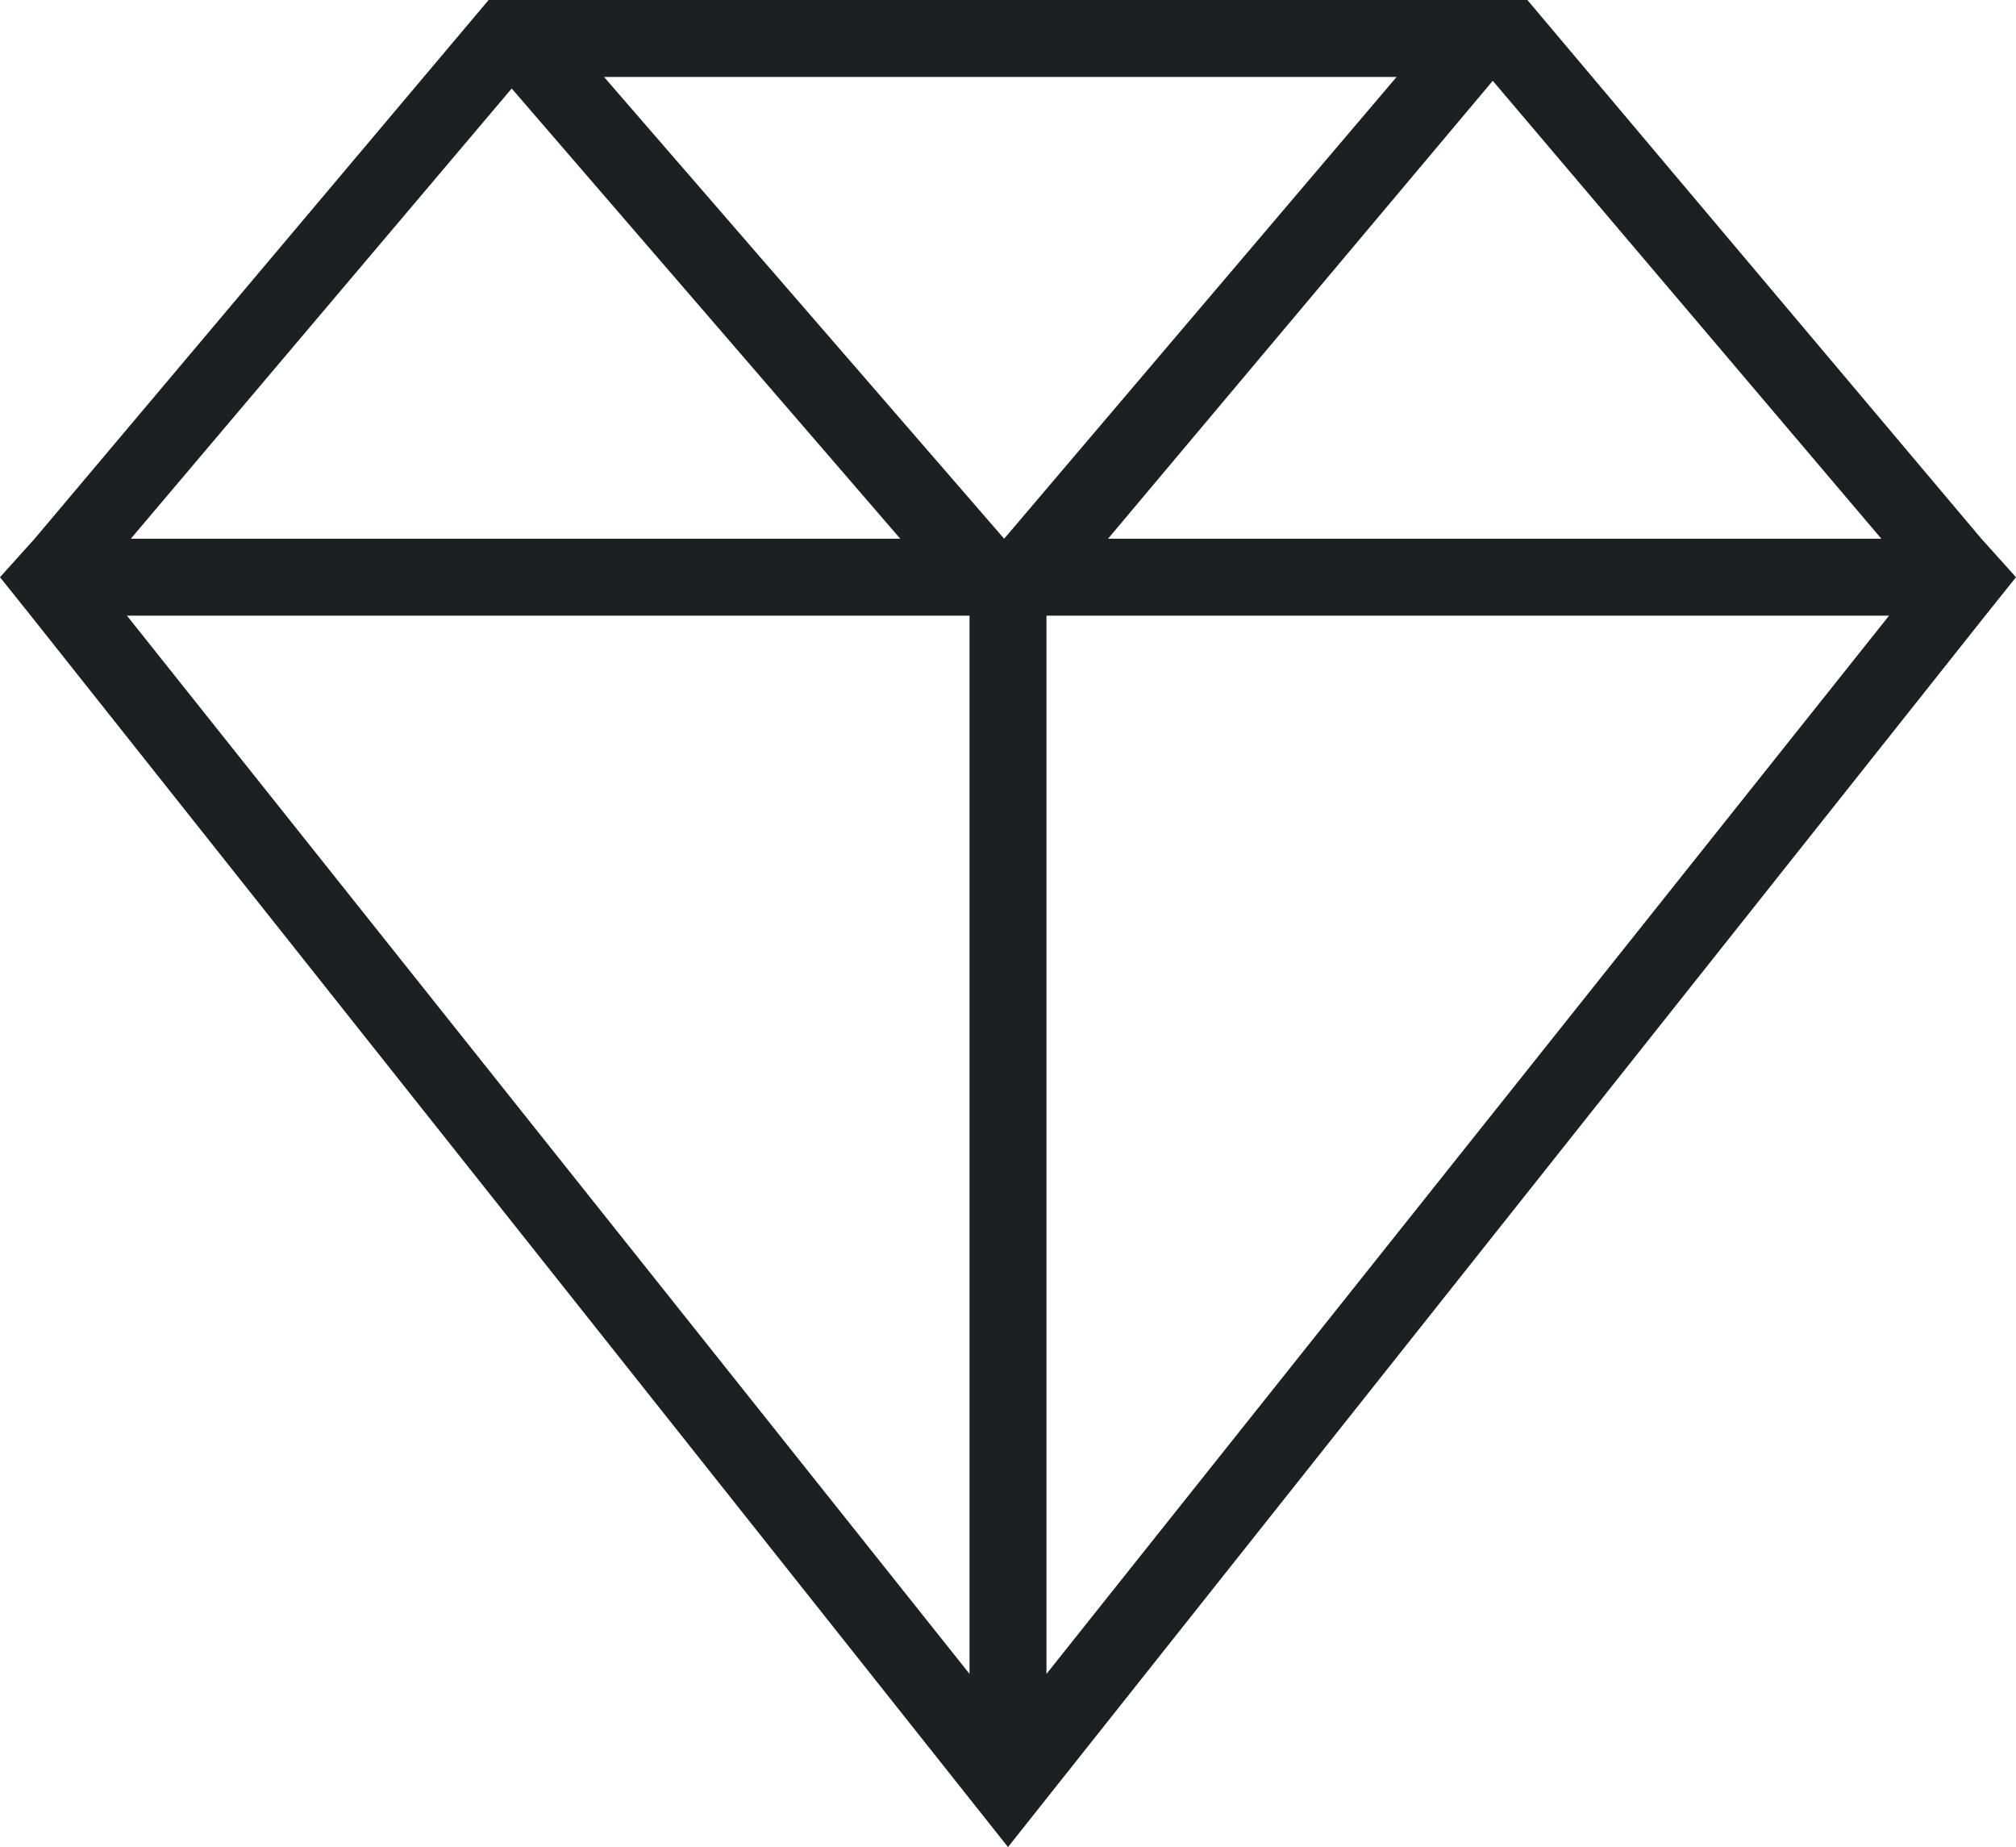 <svg xmlns="http://www.w3.org/2000/svg" viewBox="0 0 52.4 48"><defs><style>.a{fill:#1c2021;}</style></defs><title>king2</title><path class="a" d="M663.7,451.6l-11.8-14h-27l-11.8,14-.9,1,.8,1,25.4,32,25.4-32,.8-1Zm-2.6,0H641l10-11.9Zm-22.8,0-10.4-12h20.6l-10.2,12Zm-12.8-11.7,10.1,11.7h-20Zm11.9,13.7v27.5l-21.9-27.5Zm2,27.5V453.6h21.9Z" transform="translate(-612.2 -437.6)"/></svg>